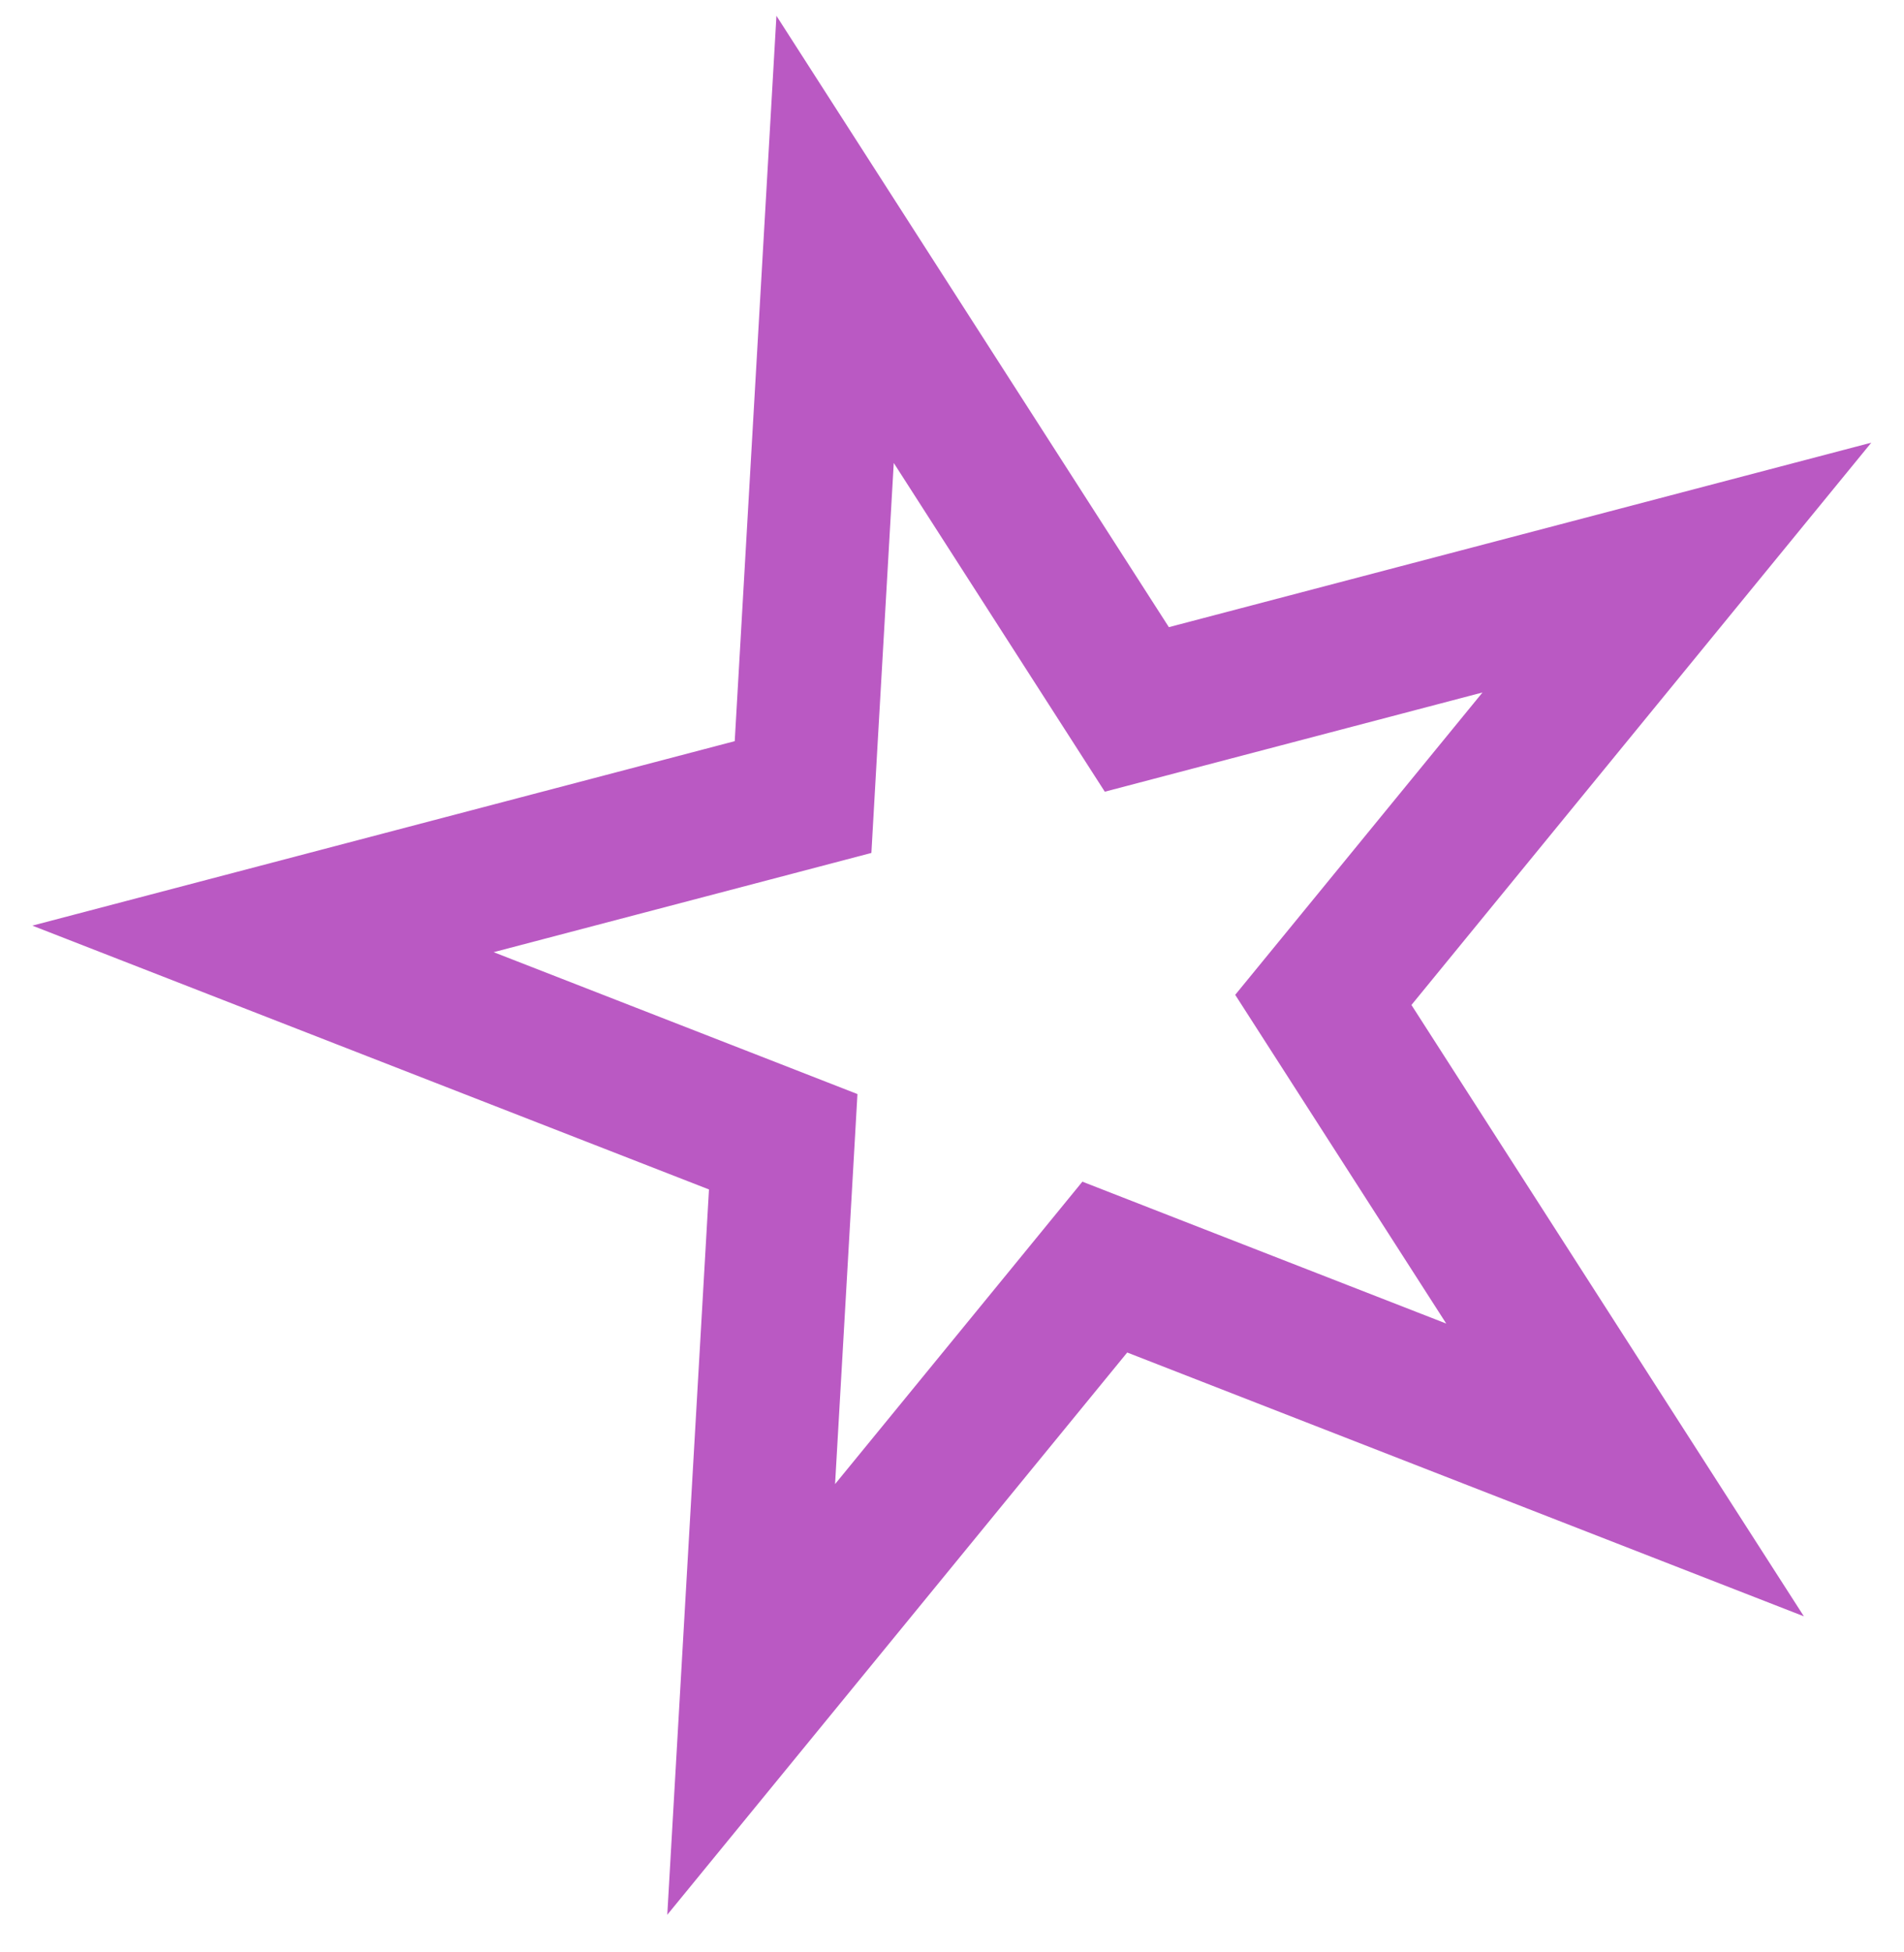 <svg width="40" height="41" viewBox="0 0 40 41" fill="none" xmlns="http://www.w3.org/2000/svg">
<path d="M17.544 5.027L23.294 13.981L23.883 14.898L24.937 14.621L35.229 11.919L28.491 20.155L27.801 20.998L28.39 21.915L34.14 30.869L24.225 27.005L23.21 26.609L22.52 27.453L15.781 35.688L16.392 25.064L16.454 23.977L15.439 23.581L5.525 19.717L15.817 17.015L16.871 16.738L16.933 15.65L17.544 5.027Z" stroke="#BA59C3" stroke-width="3"/>
</svg>
